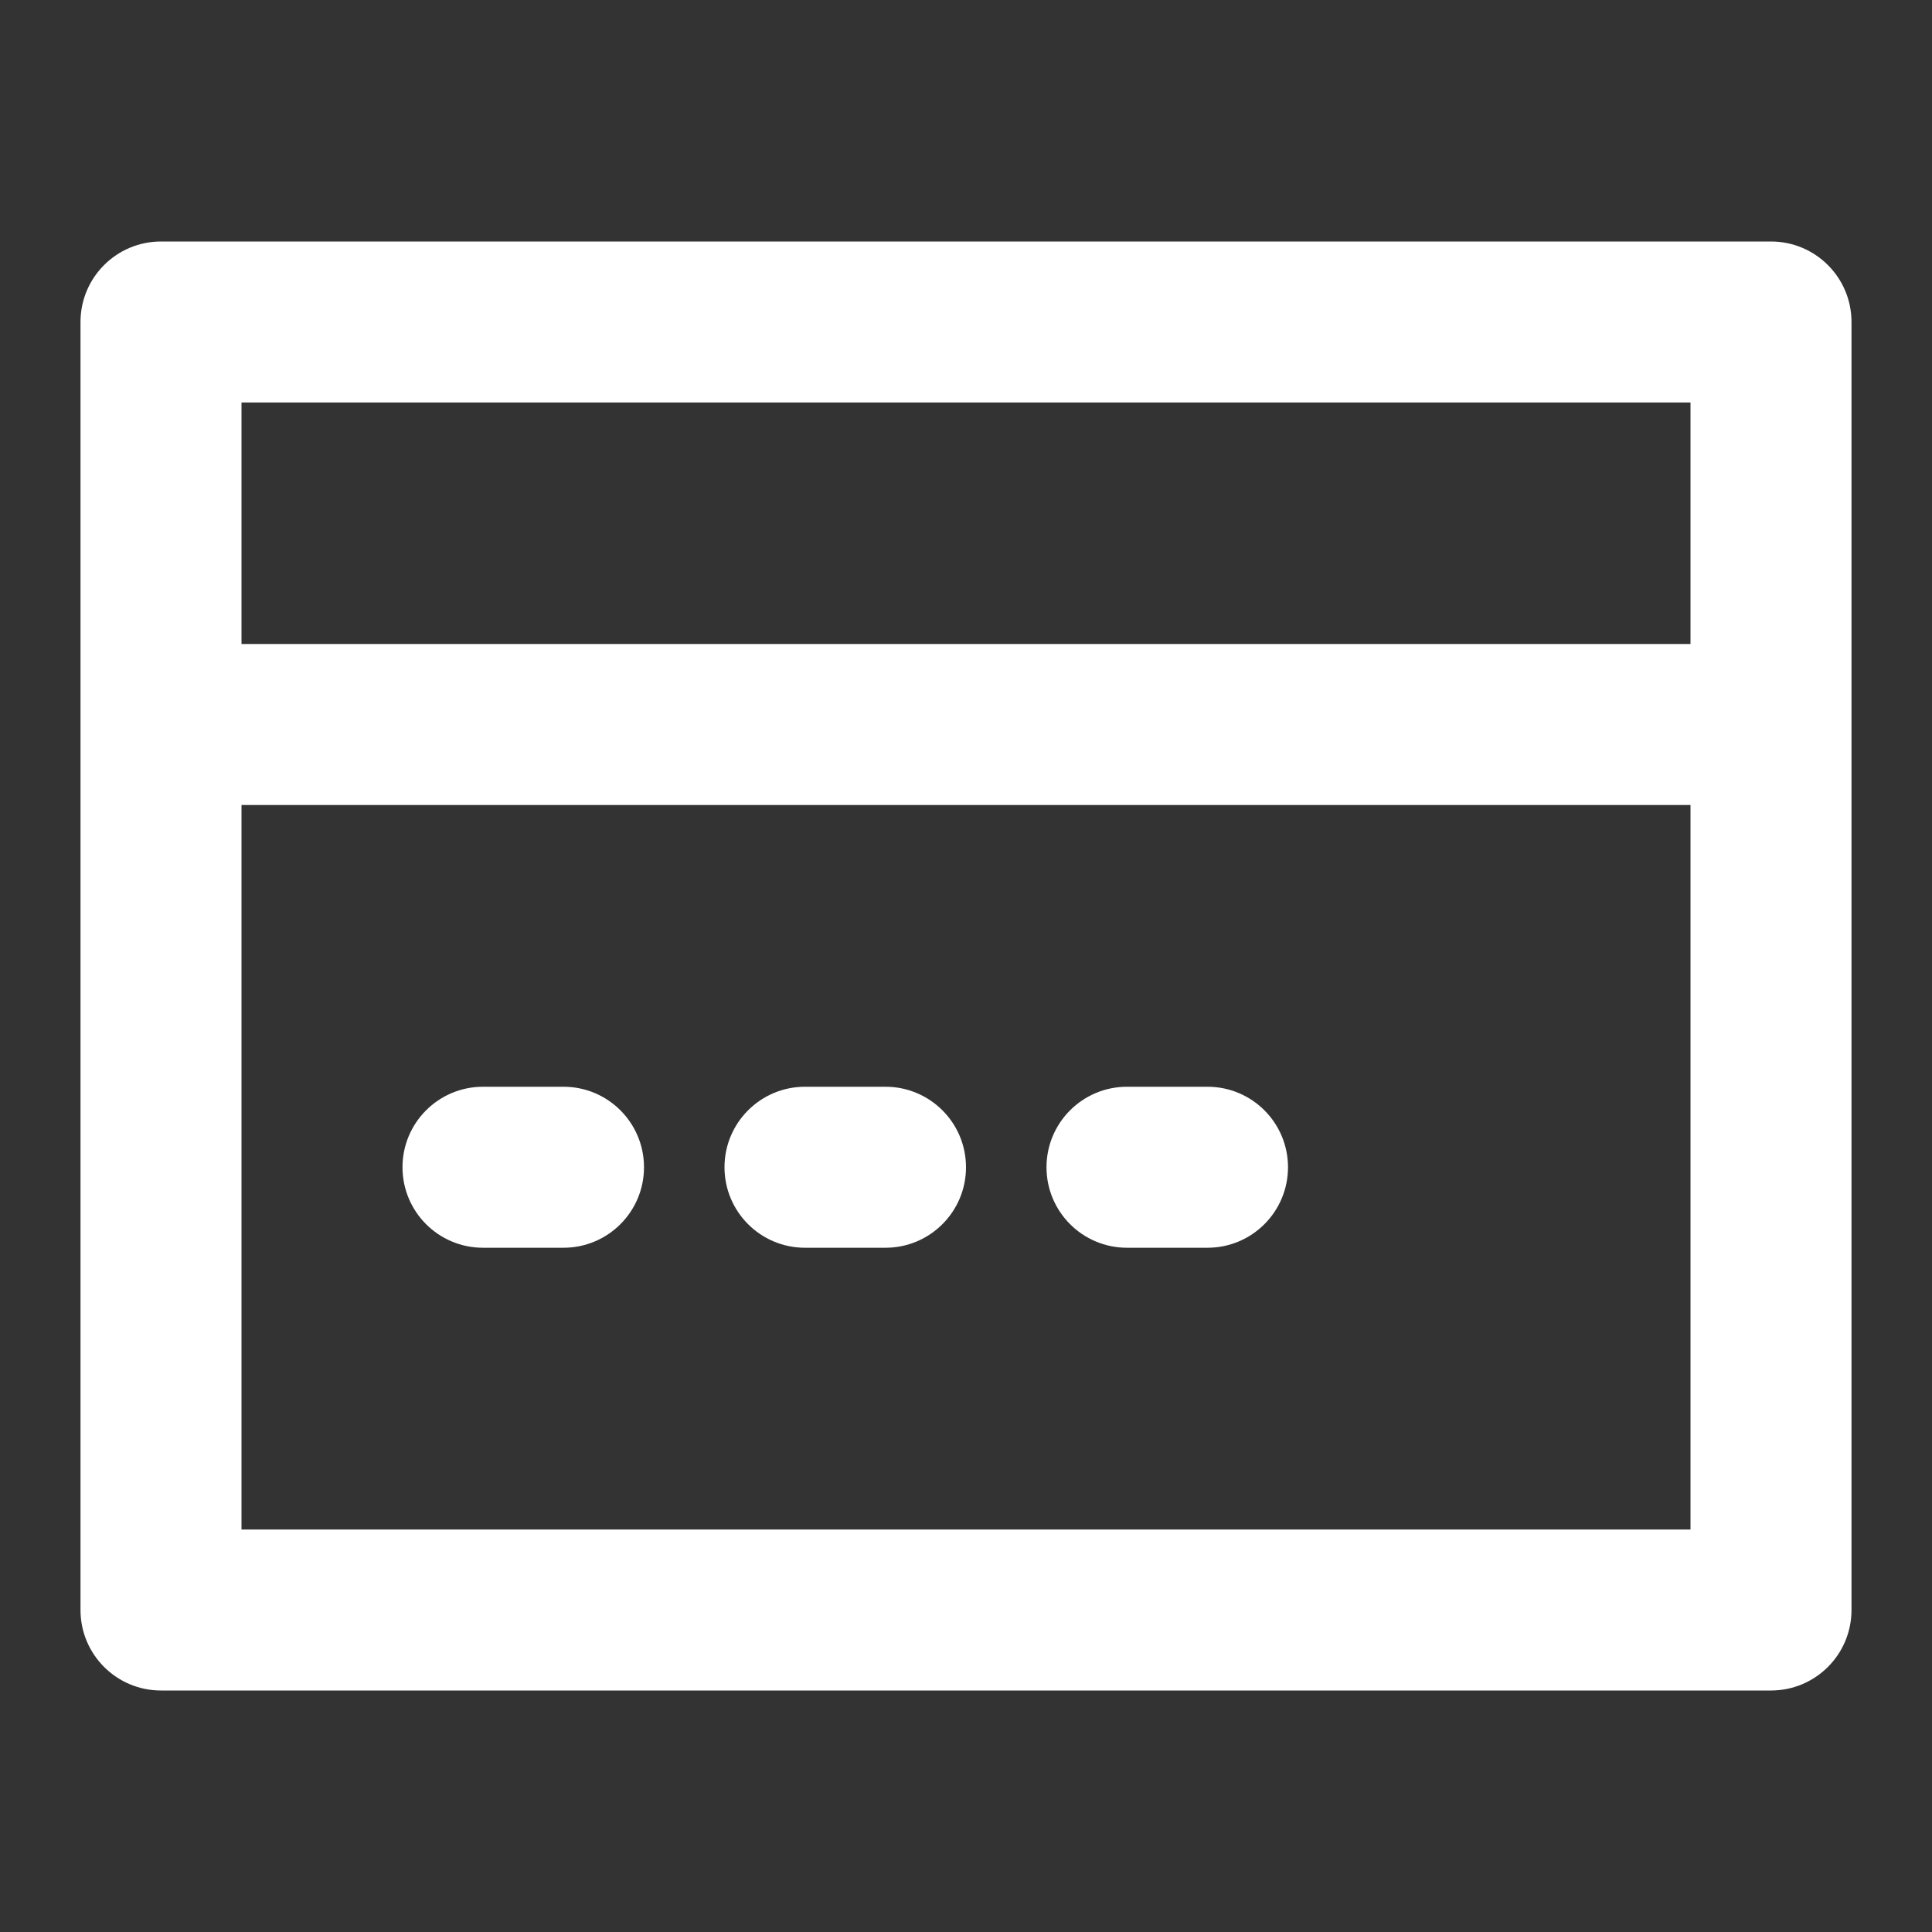 <svg xmlns="http://www.w3.org/2000/svg" xmlns:xlink="http://www.w3.org/1999/xlink" fill="none" version="1.1" width="60" height="60" viewBox="0 0 60 60"><rect x="0" y="0" width="60" height="60" fill="#333333" stroke="none"/><g><g><path d="M2.5,10C2.5,8.619,3.619,7.5,5,7.5C5,7.5,55,7.5,55,7.5C56.381,7.5,57.5,8.619,57.5,10C57.5,10,57.5,50,57.5,50C57.5,51.381,56.381,52.5,55,52.5C55,52.5,5,52.5,5,52.5C3.619,52.5,2.5,51.381,2.5,50C2.5,50,2.5,10,2.5,10C2.5,10,2.5,10,2.5,10ZM7.5,12.5C7.5,12.5,7.5,20,7.5,20C7.5,20,52.5,20,52.5,20C52.5,20,52.5,12.5,52.5,12.5C52.5,12.5,7.5,12.5,7.5,12.5C7.5,12.5,7.5,12.5,7.5,12.5ZM52.5,25C52.5,25,7.5,25,7.5,25C7.5,25,7.5,47.5,7.5,47.5C7.5,47.5,52.5,47.5,52.5,47.5C52.5,47.5,52.5,25,52.5,25C52.5,25,52.5,25,52.5,25ZM12.5,36.25C12.5,34.869,13.619,33.75,15,33.75C15,33.75,17.5,33.75,17.5,33.75C18.881,33.75,20,34.869,20,36.25C20,37.631,18.881,38.75,17.5,38.75C17.5,38.75,15,38.75,15,38.75C13.619,38.75,12.5,37.631,12.5,36.25C12.5,36.25,12.5,36.25,12.5,36.25ZM22.5,36.25C22.5,34.869,23.619,33.75,25,33.75C25,33.75,27.5,33.75,27.5,33.75C28.881,33.75,30,34.869,30,36.25C30,37.631,28.881,38.75,27.5,38.75C27.5,38.75,25,38.75,25,38.75C23.619,38.75,22.5,37.631,22.5,36.25C22.5,36.25,22.5,36.25,22.5,36.25ZM32.5,36.25C32.5,34.869,33.619,33.75,35,33.75C35,33.75,37.5,33.75,37.5,33.75C38.881,33.75,40,34.869,40,36.25C40,37.631,38.881,38.75,37.5,38.75C37.5,38.75,35,38.75,35,38.75C33.619,38.75,32.5,37.631,32.5,36.25C32.5,36.25,32.5,36.25,32.5,36.25Z" fill-rule="evenodd" fill="#FFFFFF" fill-opacity="1"/></g></g></svg>